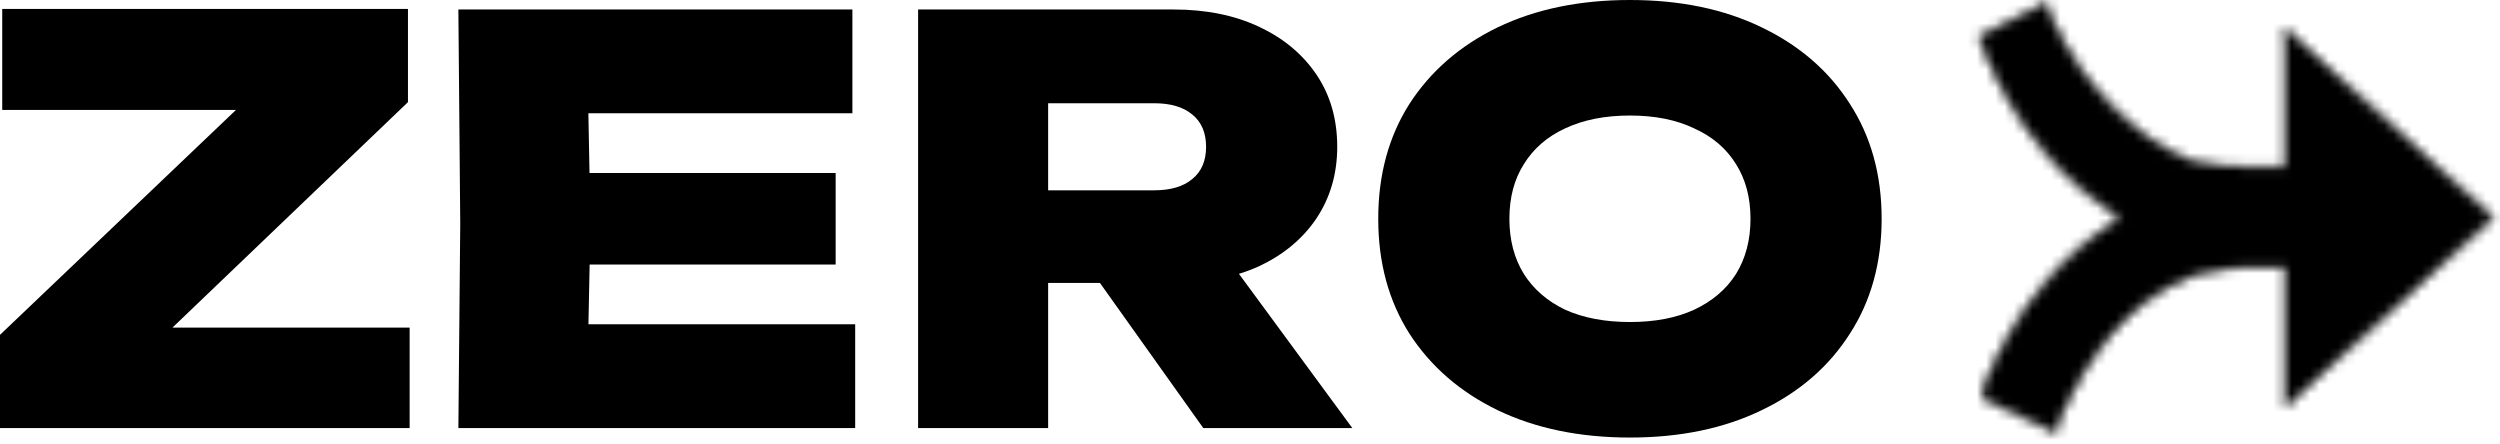 <svg width="270" height="48" viewBox="0 0 270 48" fill="none" xmlns="http://www.w3.org/2000/svg">
<path d="M0 46.23V36.164L28.329 9.162L38.756 11.874H0.241V0.964H44.06V11.03L15.792 38.093L6.932 35.381H44.241V46.23H0Z" fill="#202020" style="fill:#202020;fill:color(display-p3 0.125 0.125 0.125);fill-opacity:1;"/>
<path d="M90.251 18.685V28.57H56.678V18.685H90.251ZM63.77 24.13L63.429 41.107L57.944 35.019H92.36V46.23H49.505L49.706 24.13L49.505 1.025H92.059V12.236H57.944L63.429 6.148L63.77 24.13Z" fill="#202020" style="fill:#202020;fill:color(display-p3 0.125 0.125 0.125);fill-opacity:1;"/>
<path d="M108.86 20.553H124.651C126.419 20.553 127.786 20.152 128.75 19.348C129.755 18.544 130.257 17.379 130.257 15.852C130.257 14.325 129.755 13.16 128.75 12.356C127.786 11.553 126.419 11.151 124.651 11.151H106.87L113.199 4.641V46.23H99.155V1.025H126.761C130.257 1.025 133.331 1.647 135.983 2.893C138.635 4.139 140.704 5.867 142.191 8.077C143.678 10.287 144.421 12.879 144.421 15.852C144.421 18.745 143.678 21.317 142.191 23.567C140.704 25.777 138.635 27.505 135.983 28.751C133.331 29.956 130.257 30.559 126.761 30.559H108.86V20.553ZM114.887 25.074H130.498L146.049 46.23H129.955L114.887 25.074Z" fill="#202020" style="fill:#202020;fill:color(display-p3 0.125 0.125 0.125);fill-opacity:1;"/>
<path d="M176.033 47.255C170.609 47.255 165.847 46.27 161.748 44.302C157.69 42.333 154.515 39.58 152.225 36.044C149.975 32.508 148.85 28.369 148.85 23.628C148.85 18.886 149.975 14.747 152.225 11.211C154.515 7.675 157.69 4.922 161.748 2.953C165.847 0.984 170.609 0 176.033 0C181.458 0 186.2 0.984 190.258 2.953C194.357 4.922 197.531 7.675 199.781 11.211C202.072 14.747 203.217 18.886 203.217 23.628C203.217 28.369 202.072 32.508 199.781 36.044C197.531 39.58 194.357 42.333 190.258 44.302C186.2 46.27 181.458 47.255 176.033 47.255ZM176.033 34.778C178.726 34.778 181.036 34.336 182.965 33.452C184.934 32.528 186.441 31.242 187.485 29.595C188.53 27.907 189.053 25.918 189.053 23.628C189.053 21.337 188.53 19.368 187.485 17.721C186.441 16.033 184.934 14.747 182.965 13.863C181.036 12.939 178.726 12.477 176.033 12.477C173.341 12.477 171.01 12.939 169.041 13.863C167.113 14.747 165.626 16.033 164.581 17.721C163.536 19.368 163.014 21.337 163.014 23.628C163.014 25.918 163.536 27.907 164.581 29.595C165.626 31.242 167.113 32.528 169.041 33.452C171.01 34.336 173.341 34.778 176.033 34.778Z" fill="#202020" style="fill:#202020;fill:color(display-p3 0.125 0.125 0.125);fill-opacity:1;"/>
<g filter="url(#filter0_i_26_6)">
<mask id="mask0_26_6" style="mask-type:alpha" maskUnits="userSpaceOnUse" x="213" y="0" width="57" height="47">
<path d="M221 0.5L221.057 0.611C221.044 0.618 221.034 0.622 221.026 0.626C221.027 0.628 221.028 0.631 221.028 0.634C221.043 0.686 221.074 0.768 221.128 0.908C221.18 1.044 221.25 1.228 221.34 1.479L221.634 2.141C224.742 8.937 230.078 14.603 235.989 17.148H235.988C238.127 18.05 240.629 18.065 243.07 18.065H246.916V5.444C246.916 4.938 246.906 4.453 246.896 4.095C246.89 3.916 246.886 3.769 246.882 3.666C246.88 3.615 246.878 3.574 246.877 3.547C246.876 3.533 246.876 3.523 246.876 3.516C246.876 3.512 246.875 3.51 246.875 3.508V3.506L246.861 3.205L247.084 3.407L269.084 23.407L269.186 23.5L269.084 23.593L247.125 43.593L246.916 43.783V28.873H243.07C240.501 28.873 238.313 29.085 235.989 30.091L235.987 30.092C229.803 32.614 225.349 38.426 222.286 45.523C222.109 46.023 222.073 46.26 222.075 46.365C222.076 46.418 222.086 46.422 222.077 46.409C222.072 46.403 222.064 46.394 222.052 46.388L221.993 46.625H221.992H221.99L221.987 46.624C221.985 46.624 221.983 46.624 221.981 46.624C221.977 46.623 221.973 46.622 221.968 46.621C221.958 46.619 221.947 46.615 221.936 46.609C221.933 46.608 221.931 46.606 221.929 46.605L214.447 43.113L214.427 43.103L214.411 43.089C214.279 42.956 214.188 42.828 214.143 42.688C214.097 42.547 214.102 42.406 214.137 42.256C214.171 42.108 214.237 41.943 214.318 41.753C214.401 41.559 214.502 41.336 214.614 41.058V41.057C217.843 33.283 222.94 27.308 229.115 23.527C223.029 19.748 217.843 13.775 214.614 6.103V6.102C214.342 5.538 214.158 5.021 214.042 4.645C213.984 4.456 213.944 4.301 213.917 4.194C213.904 4.141 213.893 4.098 213.887 4.069C213.884 4.055 213.881 4.045 213.88 4.037C213.879 4.033 213.878 4.03 213.878 4.028V4.024L213.858 3.931L213.944 3.889L220.877 0.423C220.878 0.422 220.88 0.421 220.881 0.42C220.899 0.41 220.927 0.397 220.943 0.389L221 0.5Z" fill="#FF1212" stroke="black" style="fill:#FF1212;fill:color(display-p3 1 0.072 0.072);fill-opacity:1;stroke:black;stroke-opacity:1;" stroke-width="0.25"/>
</mask>
<g mask="url(#mask0_26_6)">
<g filter="url(#filter1_f_26_6)">
<path d="M181.833 59.82C222.9 68.667 269.804 59.766 286.596 39.938C303.388 20.111 283.709 -3.134 242.642 -11.981C201.576 -20.828 154.672 -11.927 137.88 7.901C121.088 27.728 140.767 50.973 181.833 59.82Z" fill="#FFD900" style="fill:#FFD900;fill:color(display-p3 1 0.85 0);fill-opacity:1;"/>
</g>
<g filter="url(#filter2_f_26_6)">
<path d="M259.455 47.107C271.857 50.278 289.318 42.468 298.455 29.665C307.593 16.861 304.946 3.911 292.545 0.741C280.143 -2.43 262.682 5.379 253.545 18.183C244.407 30.987 247.054 43.936 259.455 47.107Z" fill="#FFEA00" style="fill:#FFEA00;fill:color(display-p3 1 0.917 0);fill-opacity:1;"/>
</g>
</g>
</g>
<defs>
<filter id="filter0_i_26_6" x="213.717" y="0.276" width="55.654" height="46.473" filterUnits="userSpaceOnUse" color-interpolation-filters="sRGB">
<feFlood flood-opacity="0" result="BackgroundImageFix"/>
<feBlend mode="normal" in="SourceGraphic" in2="BackgroundImageFix" result="shape"/>
<feColorMatrix in="SourceAlpha" type="matrix" values="0 0 0 0 0 0 0 0 0 0 0 0 0 0 0 0 0 0 127 0" result="hardAlpha"/>
<feOffset/>
<feGaussianBlur stdDeviation="1"/>
<feComposite in2="hardAlpha" operator="arithmetic" k2="-1" k3="1"/>
<feColorMatrix type="matrix" values="0 0 0 0 1 0 0 0 0 1 0 0 0 0 1 0 0 0 0.5 0"/>
<feBlend mode="normal" in2="shape" result="effect1_innerShadow_26_6"/>
</filter>
<filter id="filter1_f_26_6" x="116.883" y="-30.403" width="190.71" height="108.644" filterUnits="userSpaceOnUse" color-interpolation-filters="sRGB">
<feFlood flood-opacity="0" result="BackgroundImageFix"/>
<feBlend mode="normal" in="SourceGraphic" in2="BackgroundImageFix" result="shape"/>
<feGaussianBlur stdDeviation="7.5" result="effect1_foregroundBlur_26_6"/>
</filter>
<filter id="filter2_f_26_6" x="233.106" y="-14.965" width="85.788" height="77.778" filterUnits="userSpaceOnUse" color-interpolation-filters="sRGB">
<feFlood flood-opacity="0" result="BackgroundImageFix"/>
<feBlend mode="normal" in="SourceGraphic" in2="BackgroundImageFix" result="shape"/>
<feGaussianBlur stdDeviation="7.5" result="effect1_foregroundBlur_26_6"/>
</filter>
</defs>
</svg>
